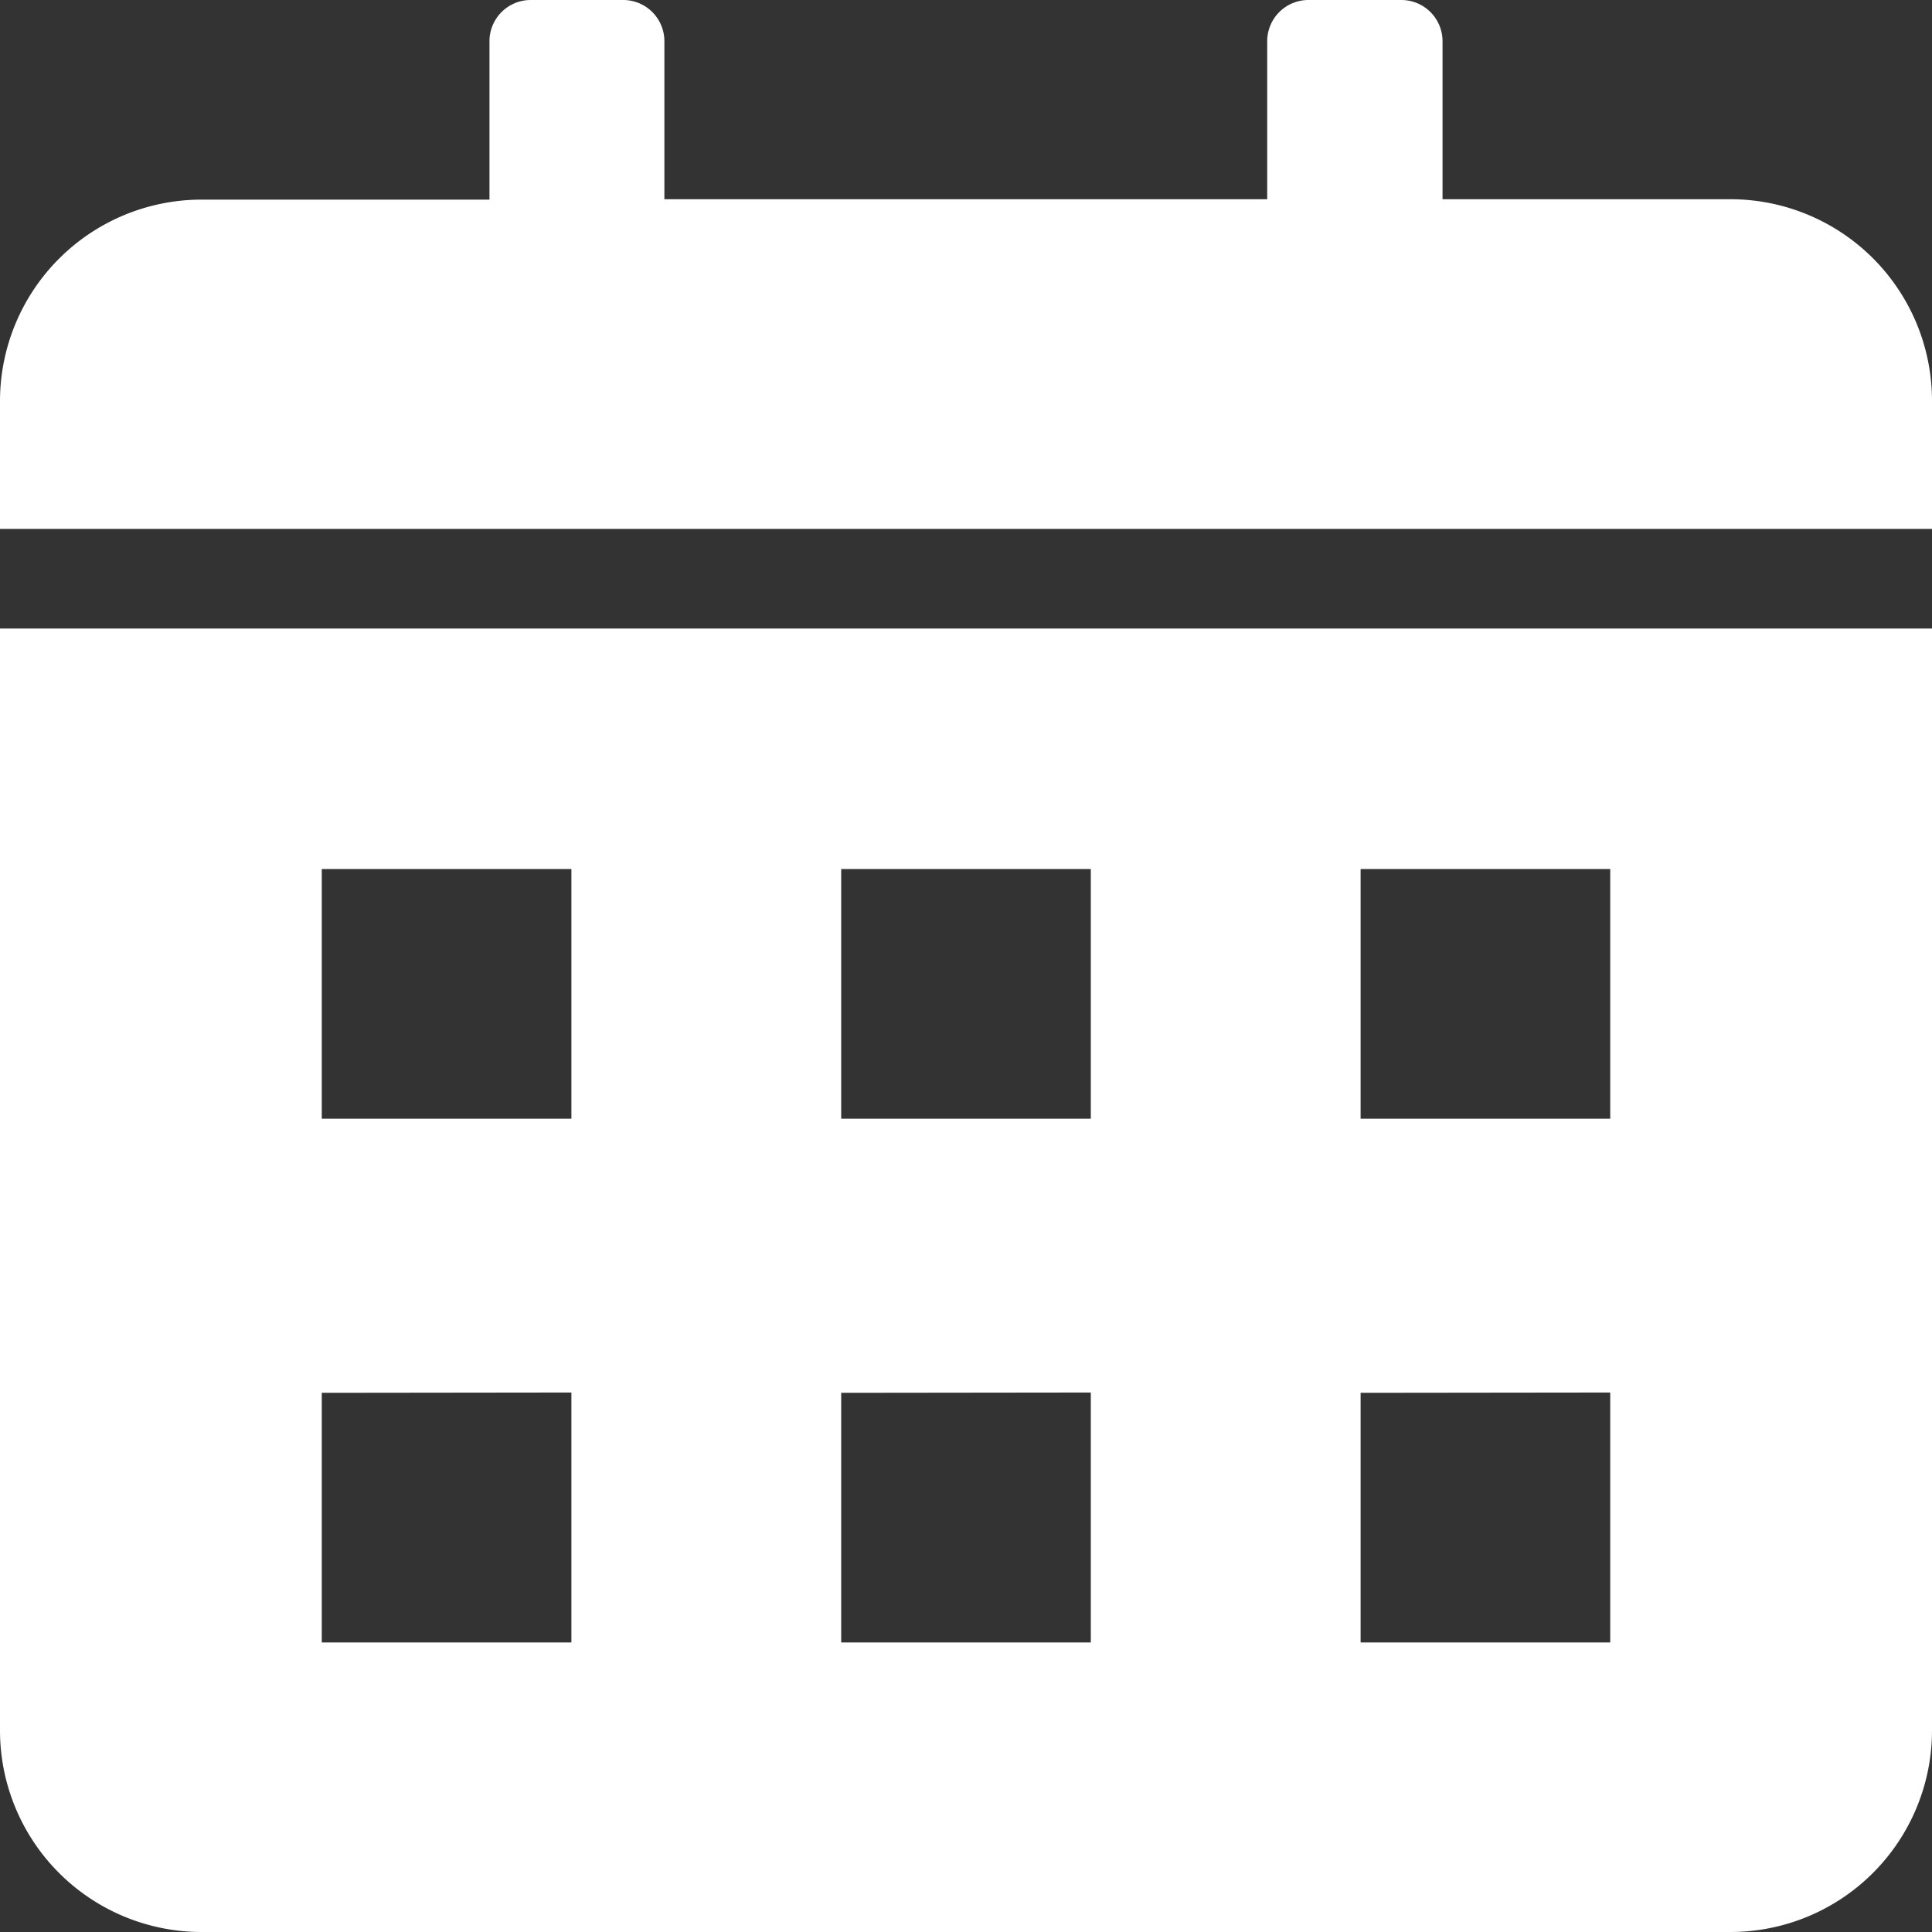 <svg xmlns="http://www.w3.org/2000/svg" width="19.55" height="19.55" viewBox="0 0 19.55 19.55">
  <rect x="0" y="0" width="19.55" height="19.55" fill="#333333" stroke="none"/>
  <path id="calendar_6_" data-name="calendar (6)" d="M23.036,23.02h2.917v-1.6A.417.417,0,0,1,26.369,21h.938a.417.417,0,0,1,.416.416v1.6h6.1v-1.6A.417.417,0,0,1,34.243,21h.938a.417.417,0,0,1,.416.416v1.6h2.917a2.04,2.04,0,0,1,2.036,2.036v1.3H21v-1.3A2.04,2.04,0,0,1,23.036,23.02ZM40.55,27.36V38.514a2.04,2.04,0,0,1-2.036,2.036H23.036A2.04,2.04,0,0,1,21,38.514V27.36ZM24.256,29.794V32.32h2.526V29.794Zm0,5.3v2.526h2.526V35.091Zm10.512,0v2.526h2.526V35.091Zm-5.256,0v2.526h2.526V35.091Zm5.256-5.3V32.32h2.526V29.794Zm-5.256,0V32.32h2.526V29.794Z" transform="translate(-21 -21)" fill="#fff" fill-rule="evenodd"/>
</svg>

